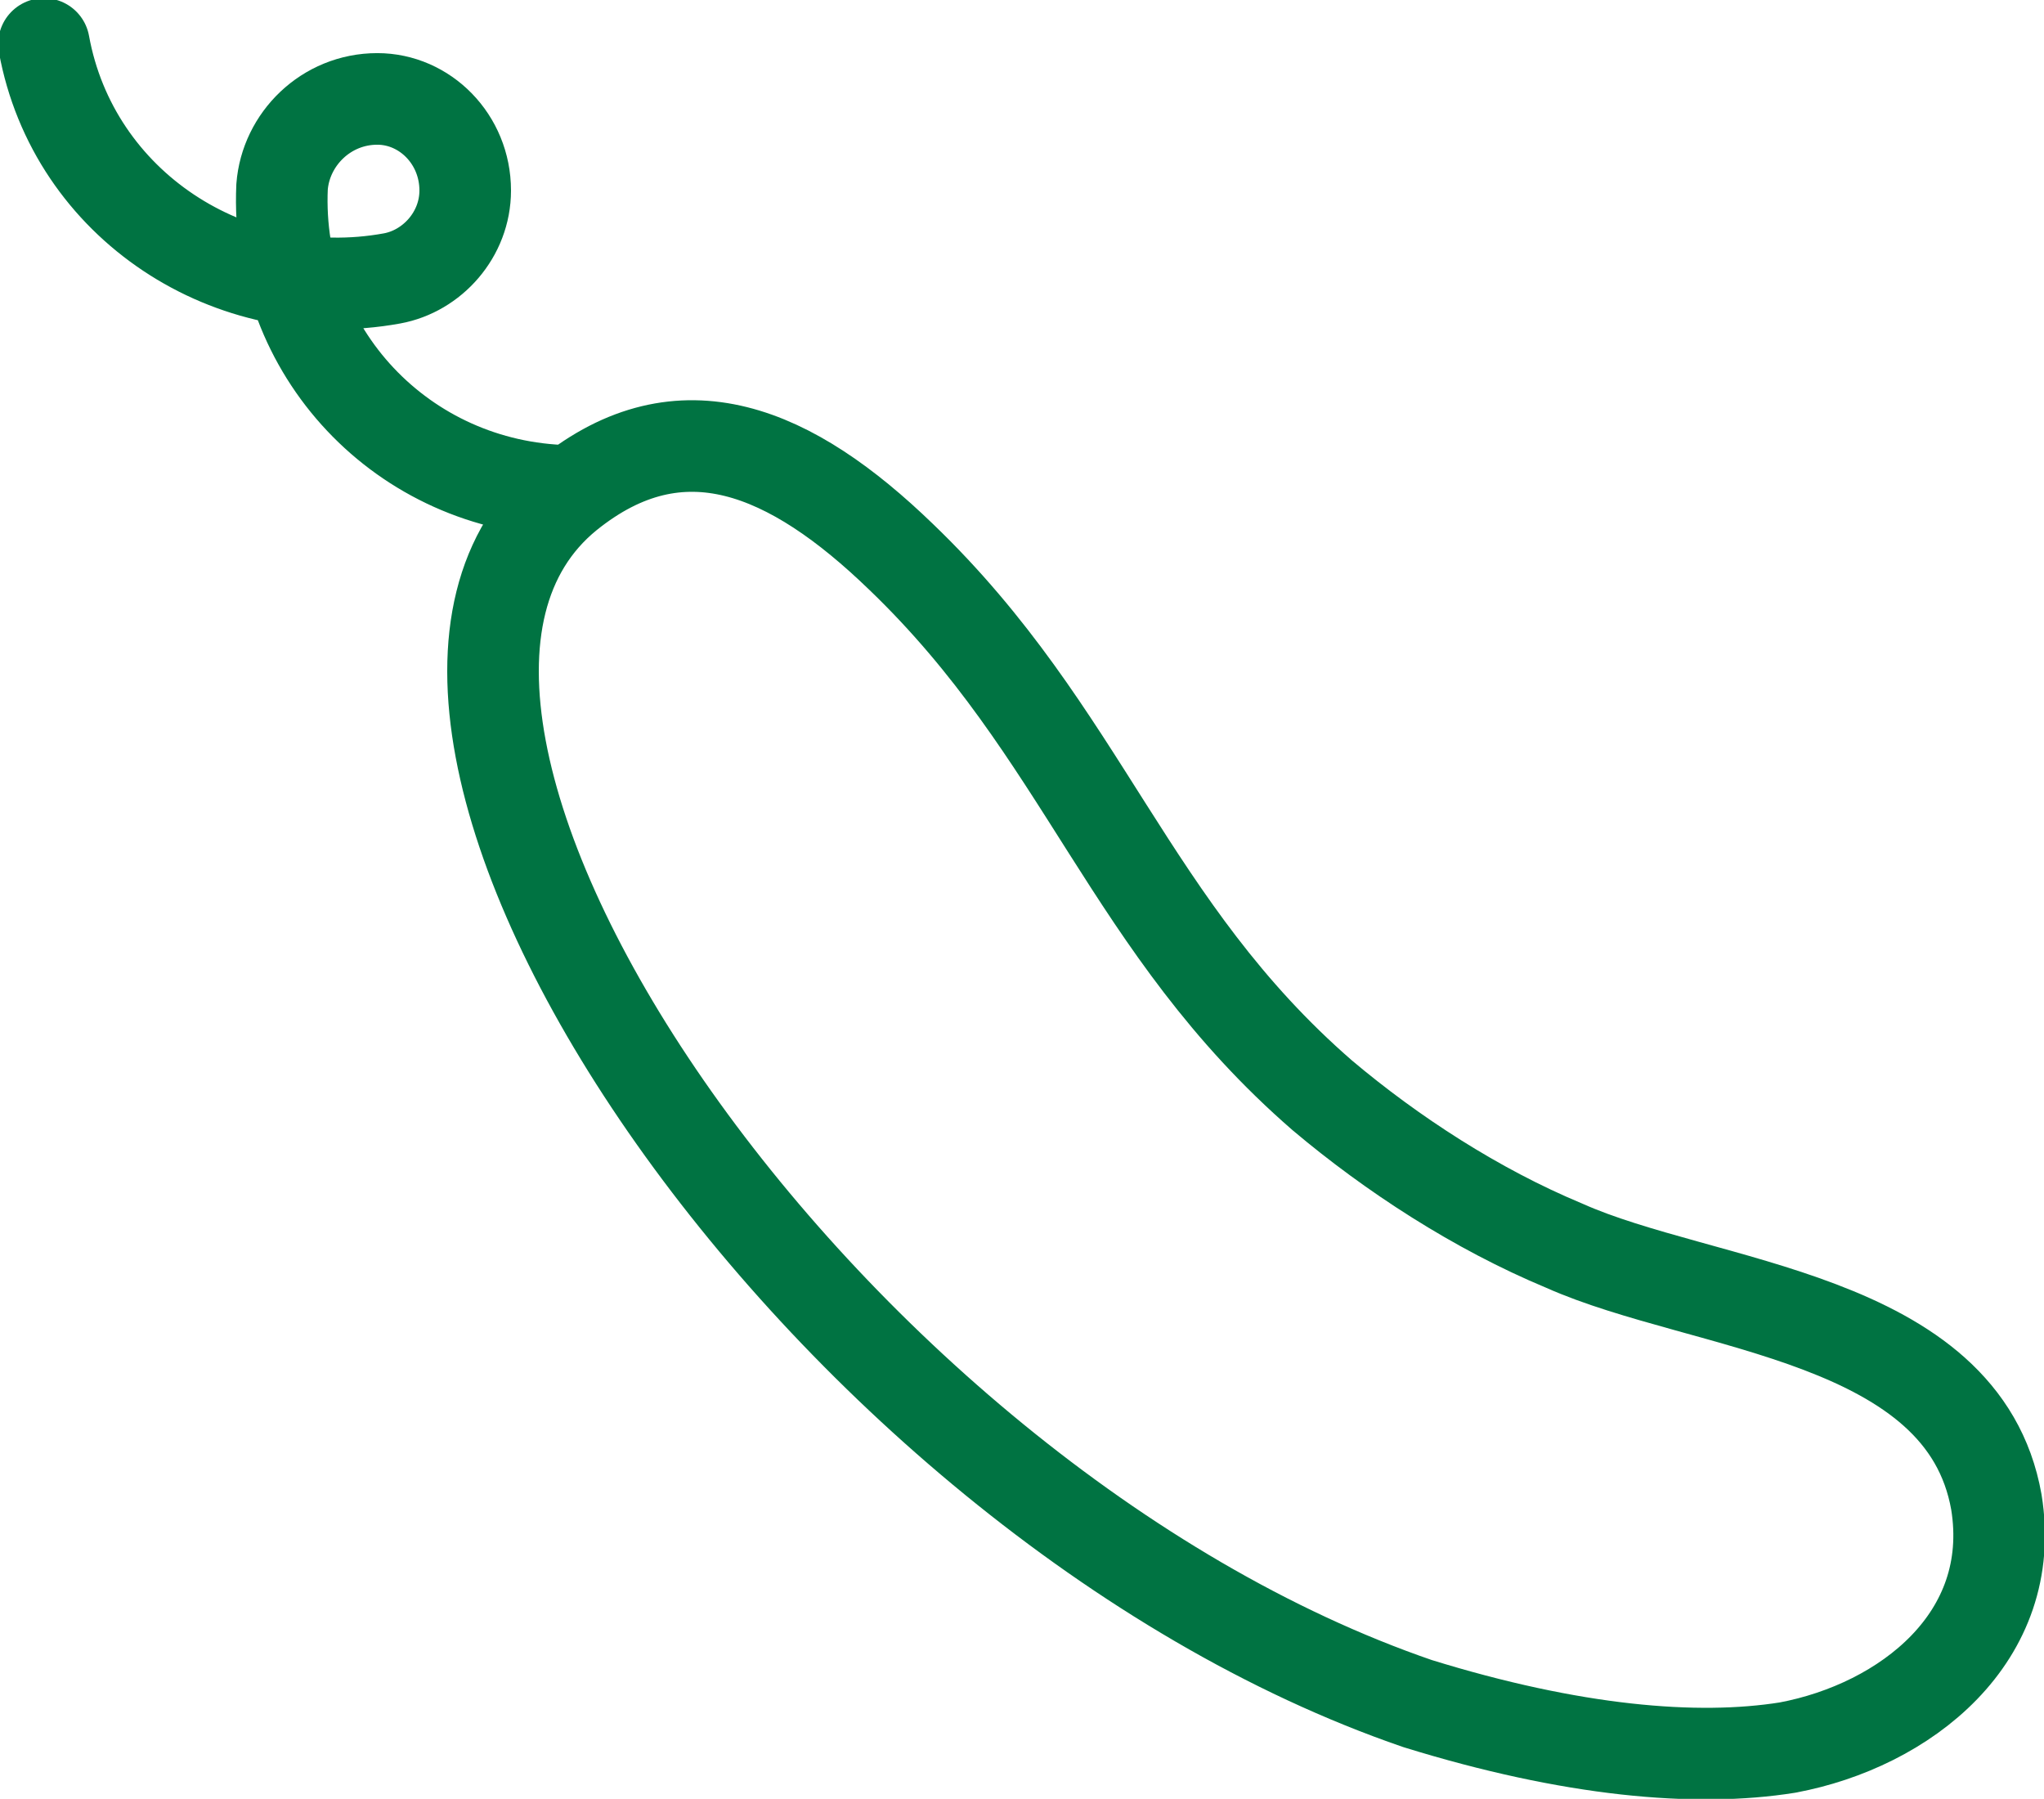 <?xml version="1.0" encoding="UTF-8"?> <svg xmlns="http://www.w3.org/2000/svg" xmlns:xlink="http://www.w3.org/1999/xlink" version="1.1" id="Layer_1" x="0px" y="0px" viewBox="0 0 55.8 49.1" style="enable-background:new 0 0 55.8 49.1;" xml:space="preserve"> <style type="text/css"> .st0{fill:none;stroke:#007342;stroke-width:2.5;stroke-linecap:round;stroke-linejoin:round;stroke-miterlimit:22.926;} </style> <path class="st0" d="M1.2,1.2c0.8,4.4,5.1,7.2,9.5,6.4c1.1-0.2,2-1.2,2-2.4c0-1.4-1.1-2.5-2.4-2.5c-1.4,0-2.5,1.1-2.6,2.4 c-0.2,4.5,3.3,8.2,7.8,8.3 M15.5,13.5c-7.5,6.1,6.9,27.4,23.2,33c4.2,1.3,7.6,1.6,10.1,1.2c3.2-0.6,6.3-3,5.7-6.7 c-0.9-5.1-8-5.3-11.8-7c-2.4-1-4.7-2.5-6.6-4.1c-5.3-4.6-6.5-9.9-11.5-14.7C21.6,12.3,18.6,11,15.5,13.5L15.5,13.5z"></path> </svg> 